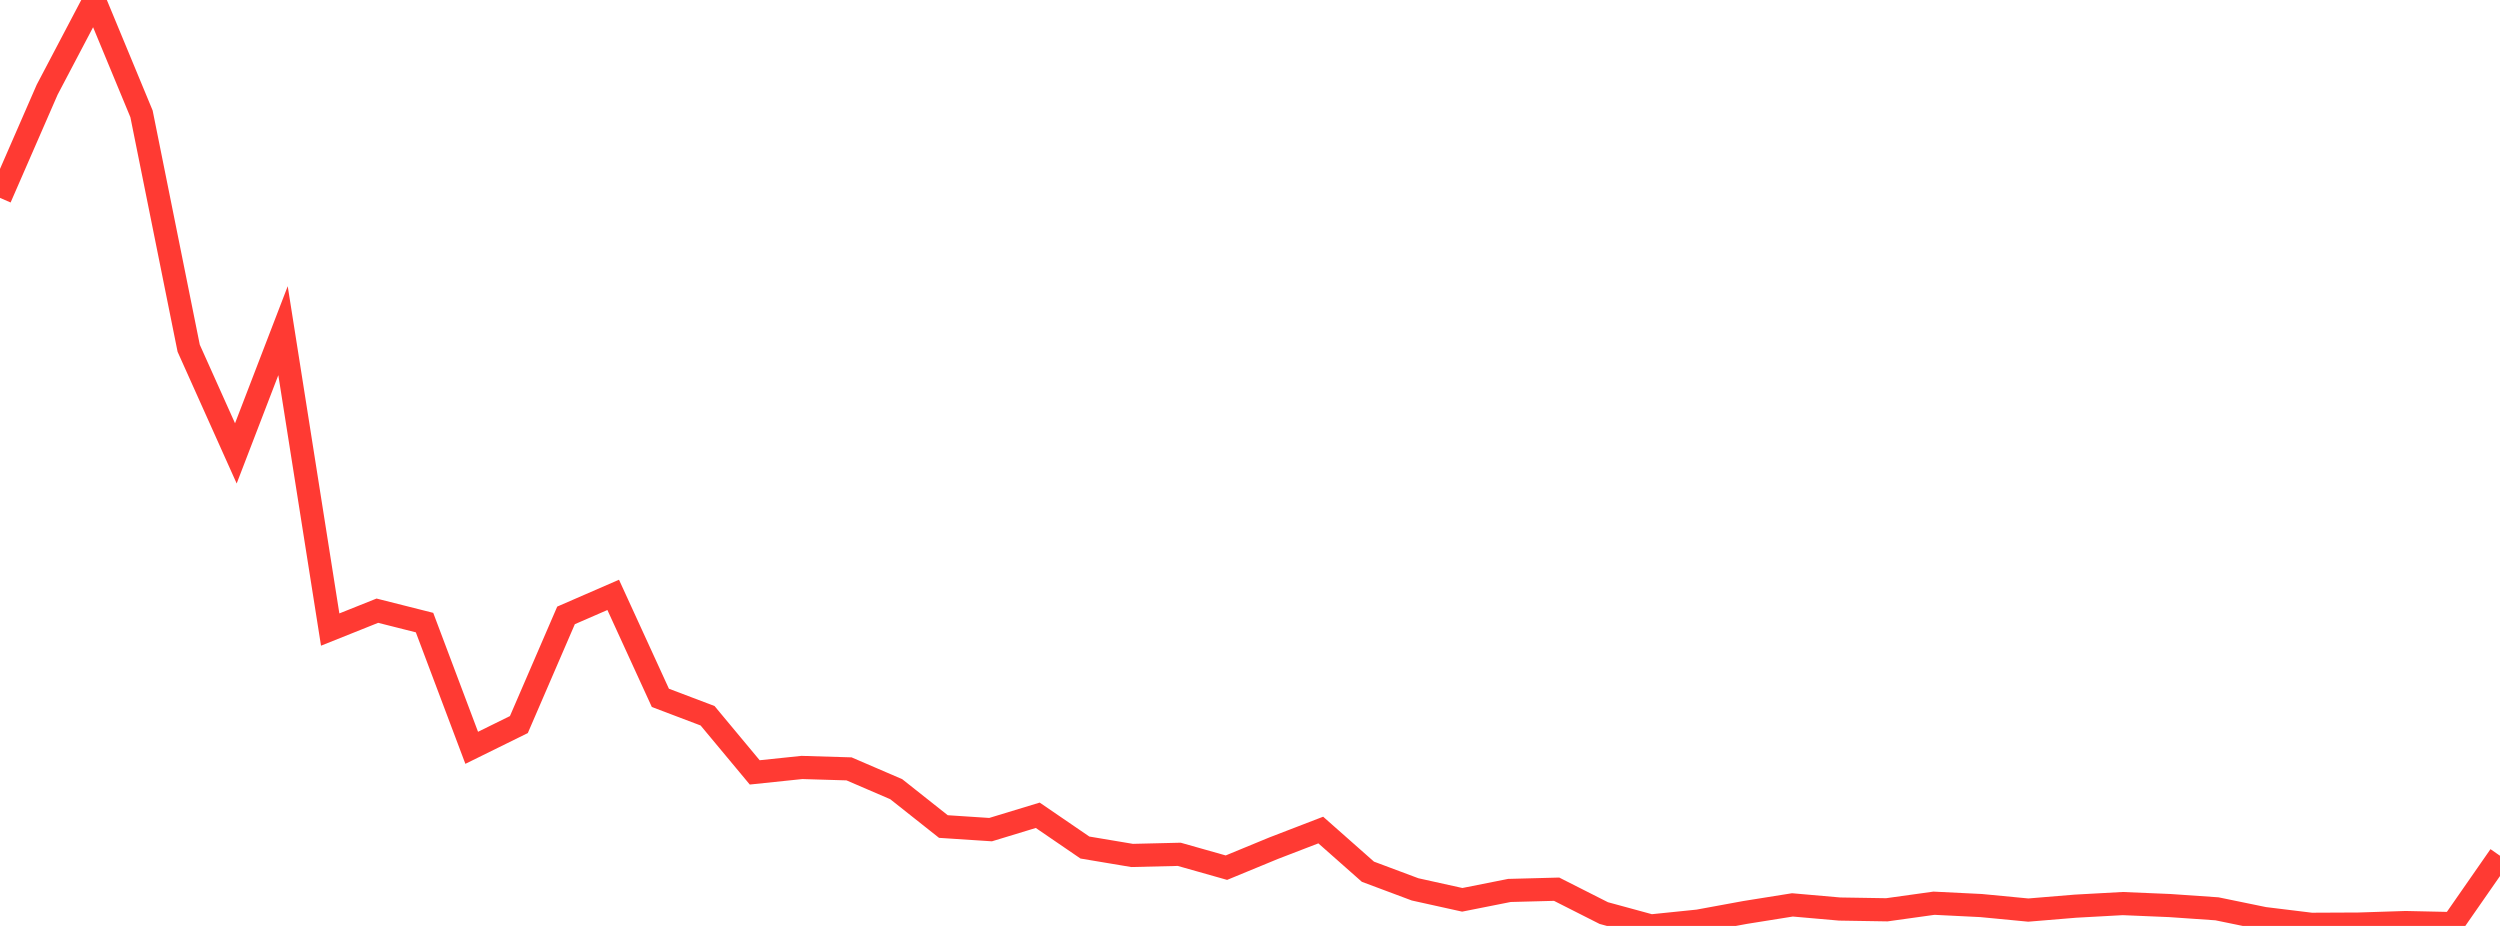 <?xml version="1.0" standalone="no"?>
<!DOCTYPE svg PUBLIC "-//W3C//DTD SVG 1.1//EN" "http://www.w3.org/Graphics/SVG/1.1/DTD/svg11.dtd">

<svg width="135" height="50" viewBox="0 0 135 50" preserveAspectRatio="none" 
  xmlns="http://www.w3.org/2000/svg"
  xmlns:xlink="http://www.w3.org/1999/xlink">


<polyline points="0.0, 10.685 2.547, 4.843 5.094, 0.0 7.642, 6.149 10.189, 18.805 12.736, 24.483 15.283, 17.857 17.83, 33.996 20.377, 32.977 22.925, 33.62 25.472, 40.382 28.019, 39.127 30.566, 33.231 33.113, 32.123 35.66, 37.684 38.208, 38.65 40.755, 41.709 43.302, 41.443 45.849, 41.519 48.396, 42.616 50.943, 44.633 53.491, 44.8 56.038, 44.025 58.585, 45.767 61.132, 46.194 63.679, 46.133 66.226, 46.854 68.774, 45.803 71.321, 44.822 73.868, 47.073 76.415, 48.026 78.962, 48.59 81.509, 48.084 84.057, 48.017 86.604, 49.306 89.151, 50.0 91.698, 49.739 94.245, 49.271 96.792, 48.864 99.34, 49.088 101.887, 49.129 104.434, 48.774 106.981, 48.9 109.528, 49.144 112.075, 48.933 114.623, 48.793 117.17, 48.9 119.717, 49.076 122.264, 49.6 124.811, 49.912 127.358, 49.9 129.906, 49.818 132.453, 49.874 135.0, 46.211" fill="none" stroke="#ff3a33" stroke-width="1.25"/>

</svg>